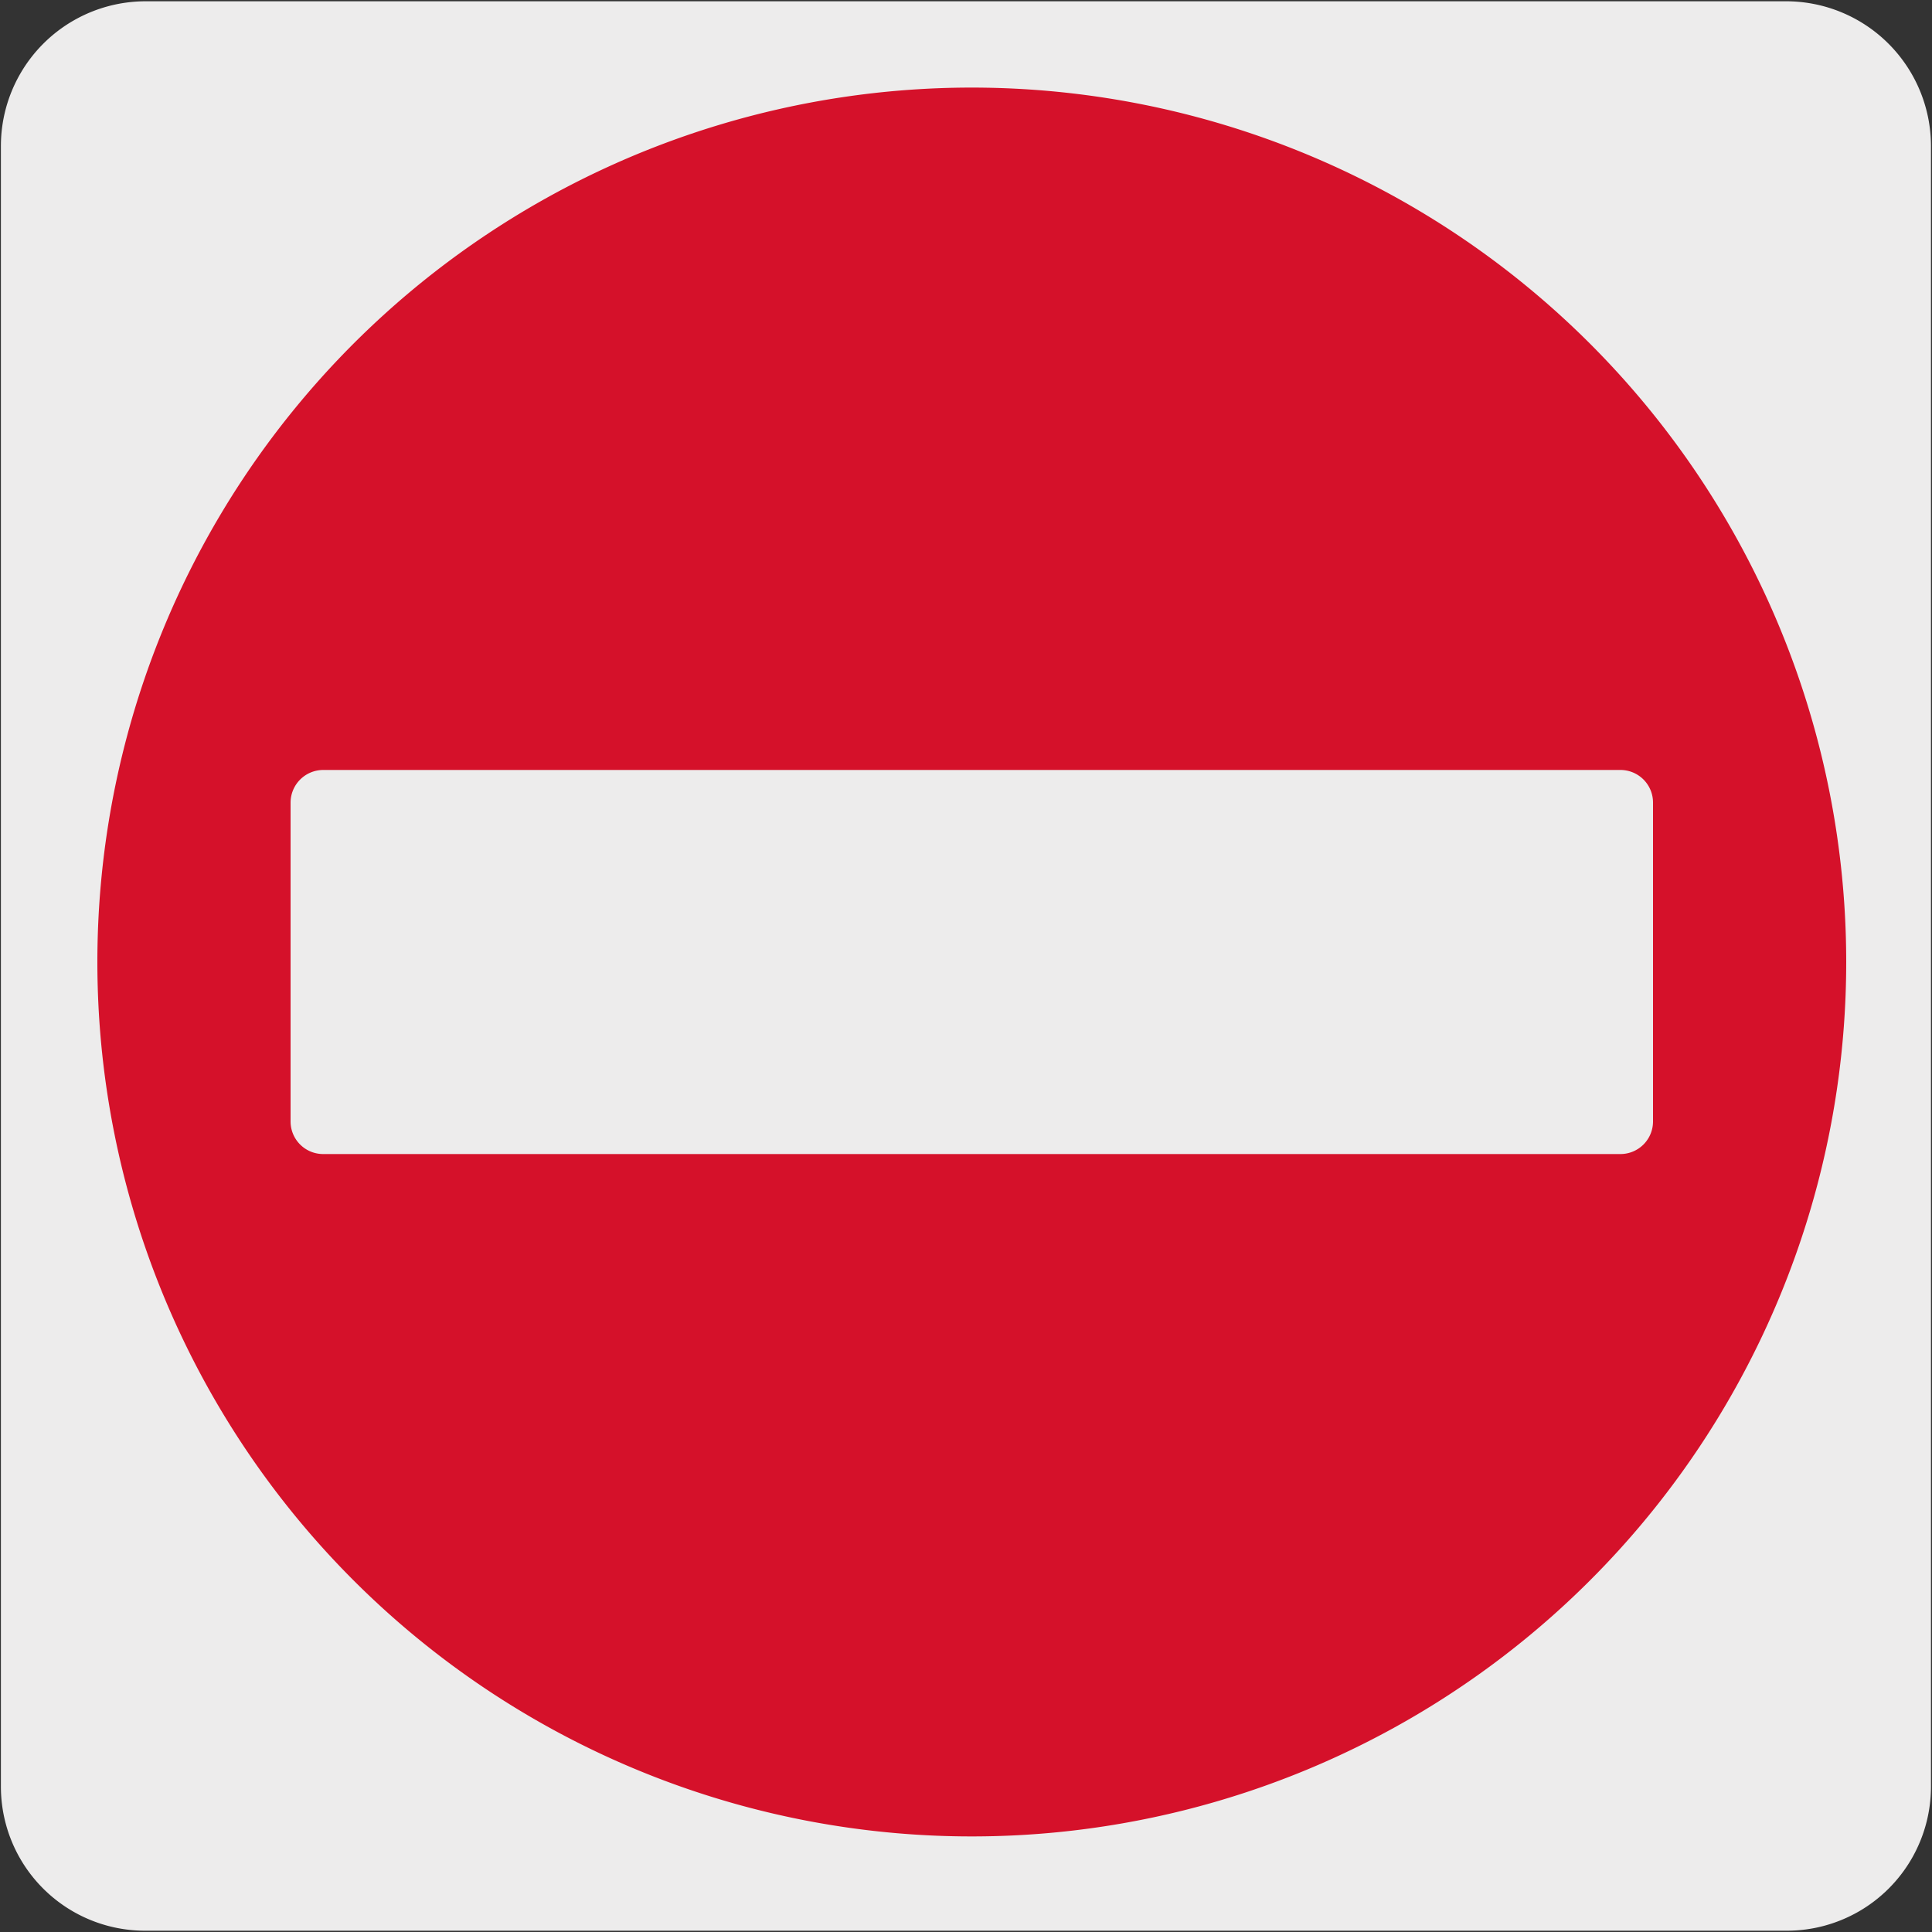 <svg xmlns="http://www.w3.org/2000/svg" viewBox="0 0 150 150"><rect x="0" y="0" width="150" height="150" fill="#333333" stroke="none"/><defs><style>.cls-1{fill:#edecec;}.cls-2{fill:#d5112a;}</style></defs><title>12171-02</title><g id="Capa_2" data-name="Capa 2"><path class="cls-1" d="M11.32.1H138.64a11.25,11.25,0,0,1,11.28,11.21v127.4a11.19,11.19,0,0,1-11.2,11.19H11.27A11.19,11.19,0,0,1,.07,138.71h0V11.34A11.24,11.24,0,0,1,11.32.1Z"/></g><g id="Capa_3" data-name="Capa 3"><path class="cls-2" d="M125.82,89.6H25.09a2.53,2.53,0,0,1-2.53-2.53V62.32a2.54,2.54,0,0,1,2.53-2.54H125.82a2.53,2.53,0,0,1,2.52,2.54V87.07a2.53,2.53,0,0,1-2.52,2.53M75.44,6.8a67.89,67.89,0,1,0,67.9,67.9A67.9,67.9,0,0,0,75.44,6.8"/></g></svg>